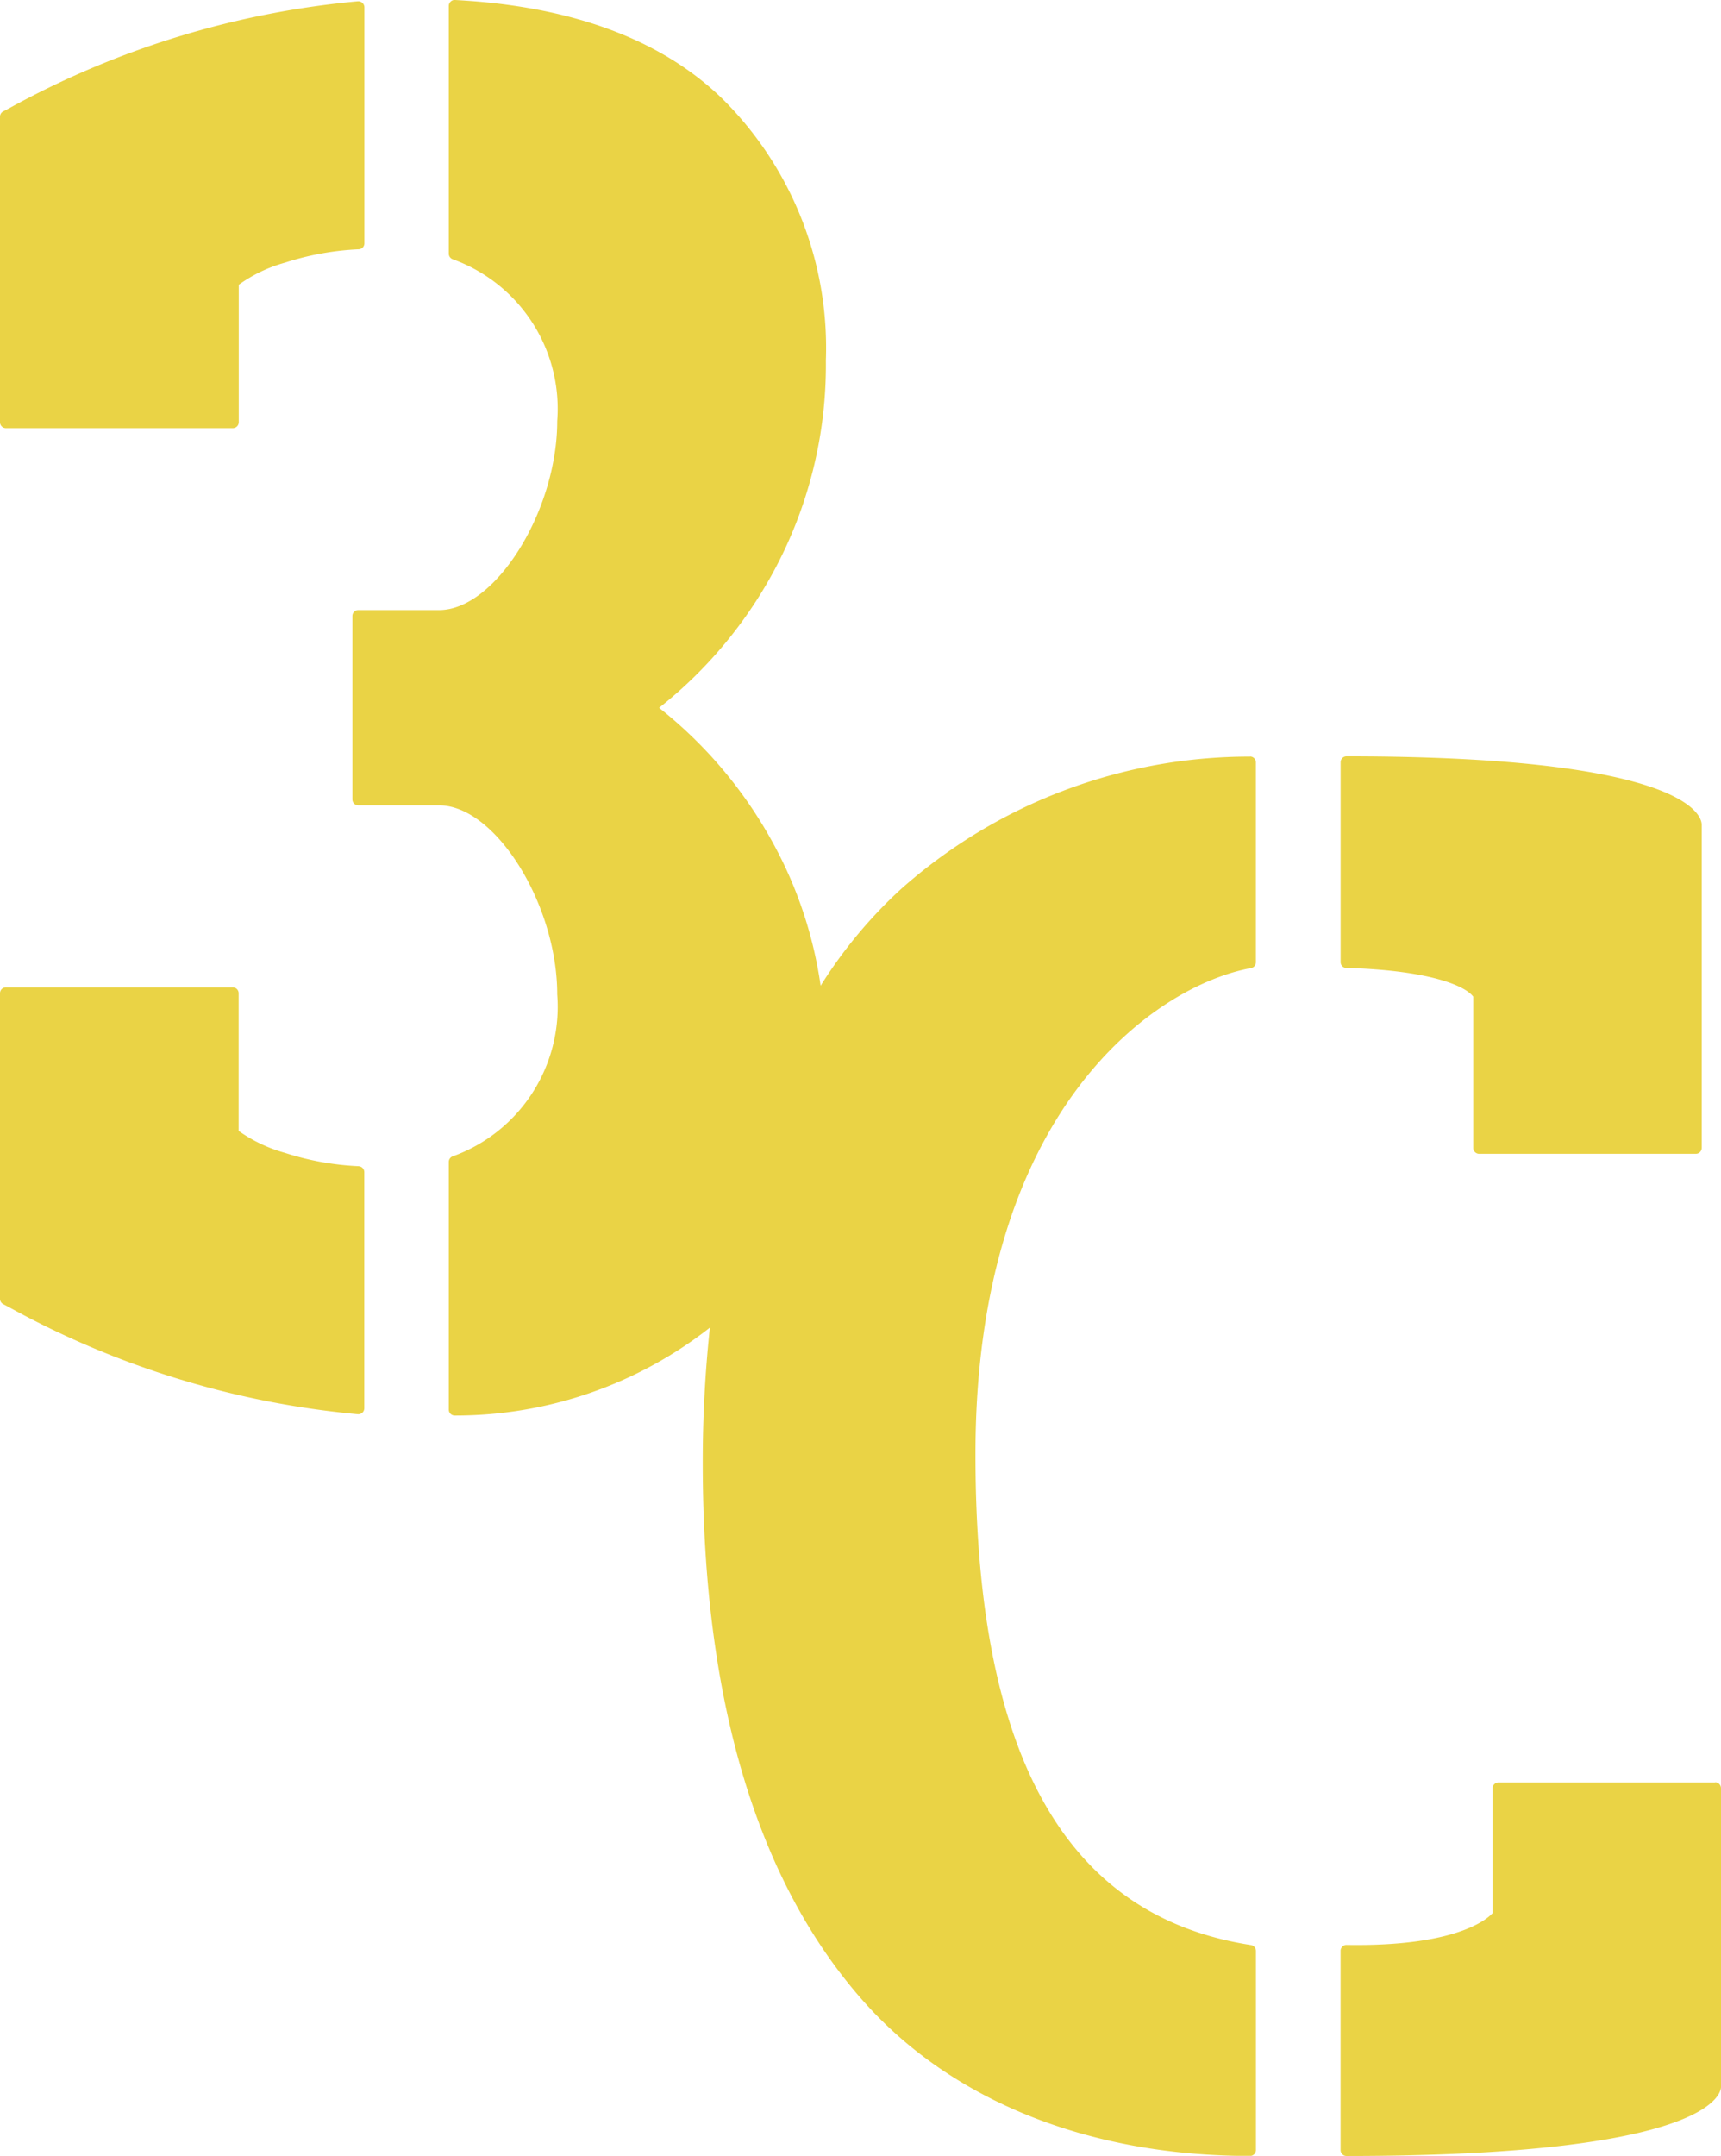 <svg xmlns="http://www.w3.org/2000/svg" xmlns:xlink="http://www.w3.org/1999/xlink" id="Group_910" data-name="Group 910" width="48.252" height="60.407" viewBox="0 0 48.252 60.407"><defs><clipPath id="clip-path"><rect id="Rectangle_1660" data-name="Rectangle 1660" width="48.252" height="60.407" fill="#ead345"></rect></clipPath></defs><g id="Group_900" data-name="Group 900" clip-path="url(#clip-path)"><path id="Path_1068" data-name="Path 1068" d="M266.179,339.739h-6.073a.166.166,0,0,0-.166.166V343.4c-.149.166-1.014.942-4.092.891a.159.159,0,0,0-.119.048.166.166,0,0,0-.05.118v5.582a.166.166,0,0,0,.166.166c10.112,0,10.488-1.722,10.5-1.926V339.9a.166.166,0,0,0-.166-.166" transform="translate(-218.093 -289.794)" fill="#ead345"></path><path id="Path_1069" data-name="Path 1069" d="M92.379,21.2a14.721,14.721,0,0,0-9.789,3.712,13.139,13.139,0,0,0-2.253,2.708,11.773,11.773,0,0,0-1.329-3.987,12.381,12.381,0,0,0-3.2-3.8,12.383,12.383,0,0,0,3.2-3.8A12.141,12.141,0,0,0,80.484,10.1,9.825,9.825,0,0,0,77.595,2.78C75.881,1.106,73.355.17,70.087,0a.152.152,0,0,0-.123.045.166.166,0,0,0-.052.12V7.108a.166.166,0,0,0,.111.157,4.453,4.453,0,0,1,2.929,4.529c0,2.525-1.734,5.3-3.312,5.3H67.375a.166.166,0,0,0-.166.166V22.4a.166.166,0,0,0,.166.166H69.64c1.579,0,3.312,2.773,3.312,5.3A4.453,4.453,0,0,1,70.023,32.4a.166.166,0,0,0-.111.157v6.941a.166.166,0,0,0,.166.166h.009A11.565,11.565,0,0,0,77.232,37.2a35.311,35.311,0,0,0-.2,3.777c0,6.614,1.5,11.677,4.464,15.051,2.481,2.826,6.345,4.382,10.88,4.382a.166.166,0,0,0,.166-.166V54.66A.166.166,0,0,0,92.4,54.5c-5.2-.807-7.722-5.305-7.722-13.752,0-9.662,5.054-13.136,7.727-13.622a.166.166,0,0,0,.136-.163v-5.6a.166.166,0,0,0-.166-.166" transform="translate(-57.329 0)" fill="#ead345"></path><path id="Path_1070" data-name="Path 1070" d="M255.843,150.1c2.41.07,3.355.526,3.557.807v4.236a.166.166,0,0,0,.166.166h6.073a.166.166,0,0,0,.166-.166v-9.058c0-.2-.3-1.914-9.958-1.914a.166.166,0,0,0-.166.166v5.6a.166.166,0,0,0,.161.166" transform="translate(-218.094 -122.979)" fill="#ead345"></path><path id="Path_1071" data-name="Path 1071" d="M.166,12.206H6.528a.166.166,0,0,0,.166-.166l0-3.851a4.071,4.071,0,0,1,1.3-.621,7.833,7.833,0,0,1,2.066-.373.166.166,0,0,0,.156-.166V.412A.165.165,0,0,0,10.159.29a.169.169,0,0,0-.126-.044,24.992,24.992,0,0,0-9.782,3l-.164.087A.166.166,0,0,0,0,3.478V12.04a.166.166,0,0,0,.166.166" transform="translate(0 -0.21)" fill="#ead345"></path><path id="Path_1072" data-name="Path 1072" d="M10.057,193.2a7.836,7.836,0,0,1-2.066-.373,4.2,4.2,0,0,1-1.3-.616l0-3.856a.166.166,0,0,0-.166-.166H.166a.166.166,0,0,0-.166.166v8.562a.166.166,0,0,0,.088.146l.164.087a24.989,24.989,0,0,0,9.782,3h.013a.166.166,0,0,0,.166-.166v-6.617a.166.166,0,0,0-.156-.166" transform="translate(0 -160.523)" fill="#ead345"></path></g></svg>